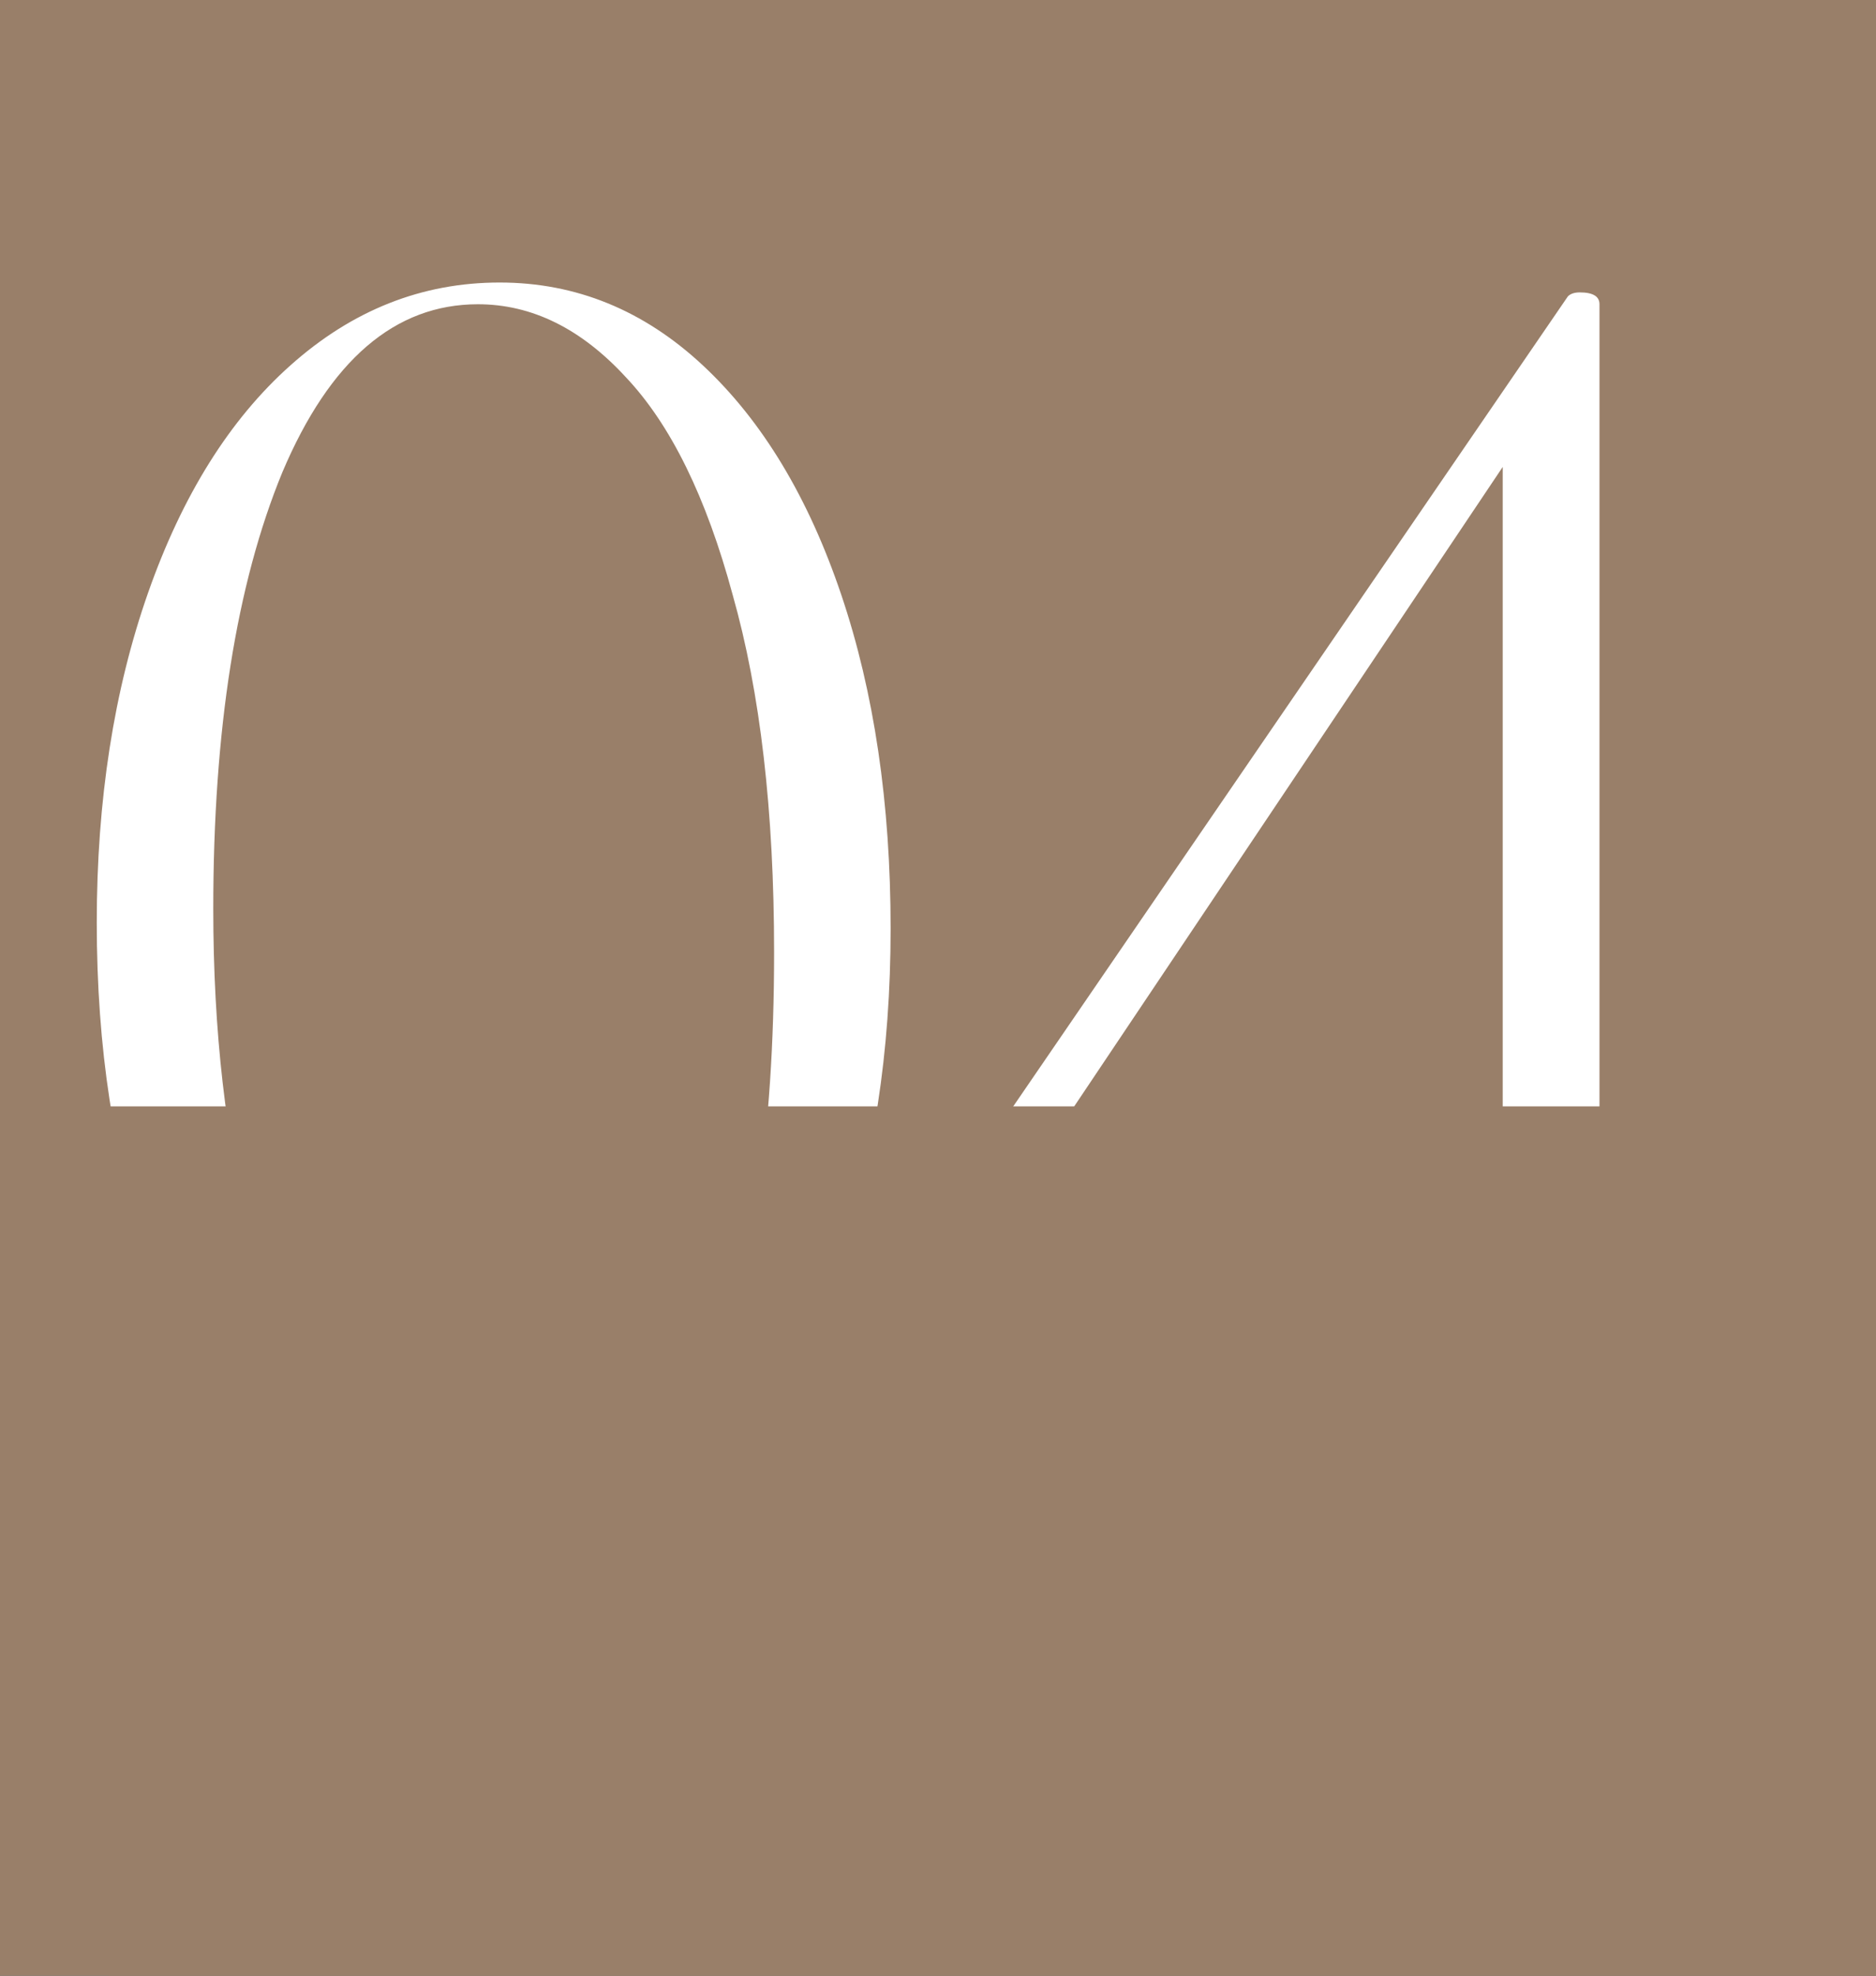 <?xml version="1.0" encoding="UTF-8"?> <svg xmlns="http://www.w3.org/2000/svg" width="190" height="200" viewBox="0 0 190 200" fill="none"><rect x="0" y="0" width="190" height="200" fill="#333333" stroke="none"/><g clip-path="url(#clip0_33_166)"><rect width="190" height="200" fill="#997F69"></rect><path d="M50.2 158.6C42.467 158.6 35.533 155.867 29.4 150.4C23.267 144.8 18.467 137.067 15 127.2C11.533 117.333 9.8 106.067 9.8 93.4C9.8 81 11.533 69.867 15 60C18.467 50.133 23.267 42.467 29.4 37C35.667 31.4 42.733 28.6 50.6 28.6C58.333 28.6 65.2 31.4 71.2 37C77.2 42.6 81.867 50.333 85.2 60.2C88.533 70.067 90.2 81.333 90.2 94C90.2 106.533 88.467 117.733 85 127.6C81.667 137.333 76.933 144.933 70.8 150.4C64.8 155.867 57.933 158.6 50.2 158.6ZM52.6 156.2C61.133 156.2 67.533 150.867 71.8 140.2C76.2 129.4 78.4 114.8 78.4 96.4C78.4 82.133 77 70.067 74.2 60.2C71.533 50.333 67.933 43 63.4 38.2C58.867 33.267 53.867 30.8 48.4 30.8C40 30.8 33.4 36.467 28.6 47.8C23.933 59.133 21.6 73.867 21.6 92C21.6 104.4 22.867 115.467 25.4 125.2C27.933 134.933 31.533 142.533 36.2 148C40.867 153.467 46.333 156.2 52.6 156.2ZM161.995 139.8C161.995 143.933 162.329 146.933 162.995 148.8C163.795 150.667 165.195 151.933 167.195 152.6C169.329 153.267 172.729 153.6 177.395 153.6C177.662 153.6 177.795 154 177.795 154.8C177.795 155.6 177.662 156 177.395 156C173.929 156 171.195 155.933 169.195 155.8L156.995 155.6L142.395 155.8C139.862 155.933 136.395 156 131.995 156C131.595 156 131.395 155.6 131.395 154.8C131.395 154 131.595 153.6 131.995 153.6C138.529 153.6 143.062 153.333 145.595 152.8C148.262 152.267 149.995 151.133 150.795 149.4C151.729 147.533 152.195 144.333 152.195 139.8V44.2L155.995 41.6L108.795 112C108.262 112.933 108.595 113.4 109.795 113.4C134.062 113.4 157.395 113 179.795 112.2C180.329 112.2 180.595 113.6 180.595 116.4C180.595 119.2 180.329 120.6 179.795 120.6C160.195 119.667 133.795 119.2 100.595 119.2C99.929 119.2 99.395 119 98.995 118.6C98.729 118.067 98.795 117.533 99.195 117L158.795 30C159.062 29.733 159.462 29.6 159.995 29.6C161.329 29.6 161.995 30 161.995 30.8V139.8Z" fill="white"></path><rect x="11" y="112" width="197" height="95" fill="#997F69"></rect></g><defs><clipPath id="clip0_33_166"><rect width="190" height="200" fill="white"></rect></clipPath></defs></svg> 